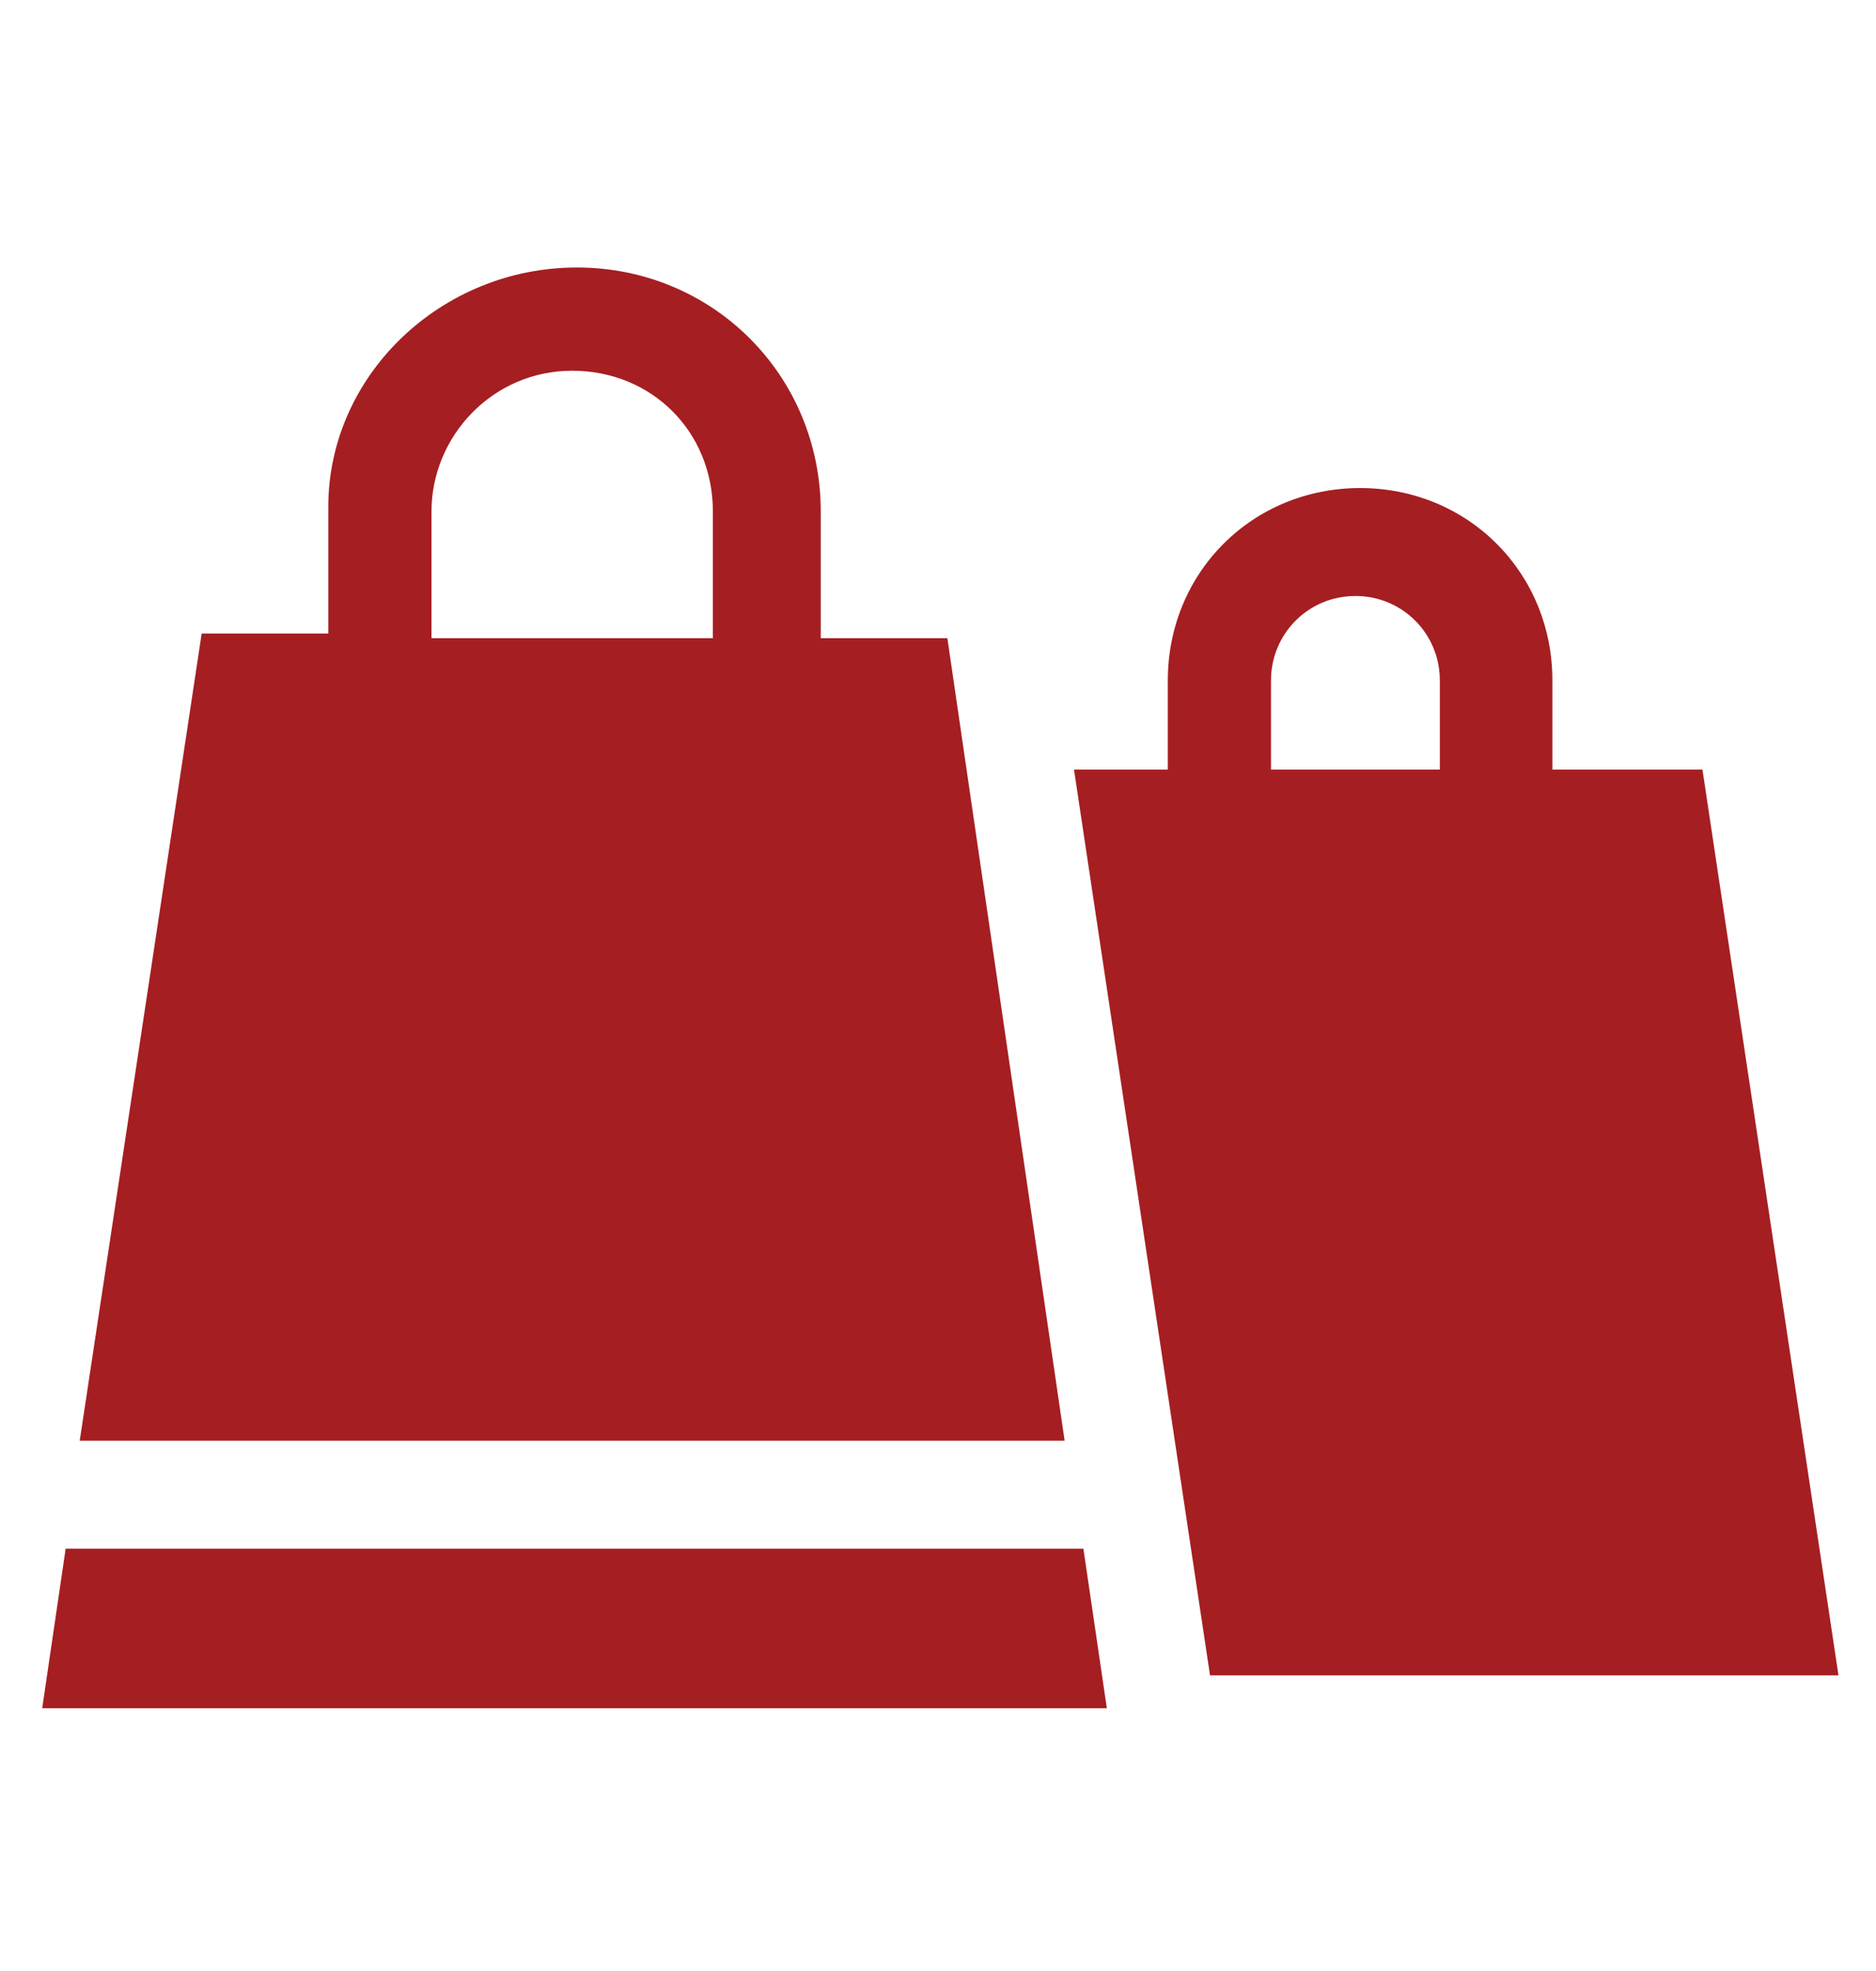 <?xml version="1.0" encoding="utf-8"?>
<!-- Generator: Adobe Illustrator 19.2.1, SVG Export Plug-In . SVG Version: 6.00 Build 0)  -->
<svg version="1.1" id="Vrstva_1" xmlns="http://www.w3.org/2000/svg" xmlns:xlink="http://www.w3.org/1999/xlink" x="0px" y="0px"
	 viewBox="0 0 40 42" style="enable-background:new 0 0 40 42;" xml:space="preserve">
<style type="text/css">
	.st0{fill:#A51E22;}
</style>
<g>
	<g>
		<g>
			<path class="st0" d="M36.3,16.4h-3.2v-1.9c0-2.3-1.8-4.1-4.1-4.1c-2.3,0-4.1,1.8-4.1,4.1v1.9h-2l2.9,19.3h13.4L36.3,16.4z
				 M30.8,16.4h-3.7v-1.9c0-1,0.8-1.8,1.8-1.8c1,0,1.8,0.8,1.8,1.8V16.4z"/>
		</g>
	</g>
	<g>
		<g>
			<path class="st0" d="M20.2,13.6h-2.7v-2.7c0-2.9-2.3-5.2-5.2-5.2S7,8,7,10.8v2.7H4.3L1.7,30.7h21L20.2,13.6z M15.2,13.6h-6v-2.7
				c0-1.6,1.3-3,3-3s3,1.3,3,3L15.2,13.6L15.2,13.6z"/>
		</g>
	</g>
	<g>
		<g>
			<polygon class="st0" points="23.1,33 1.4,33 0.9,36.4 23.6,36.4 			"/>
		</g>
	</g>
</g>
</svg>
